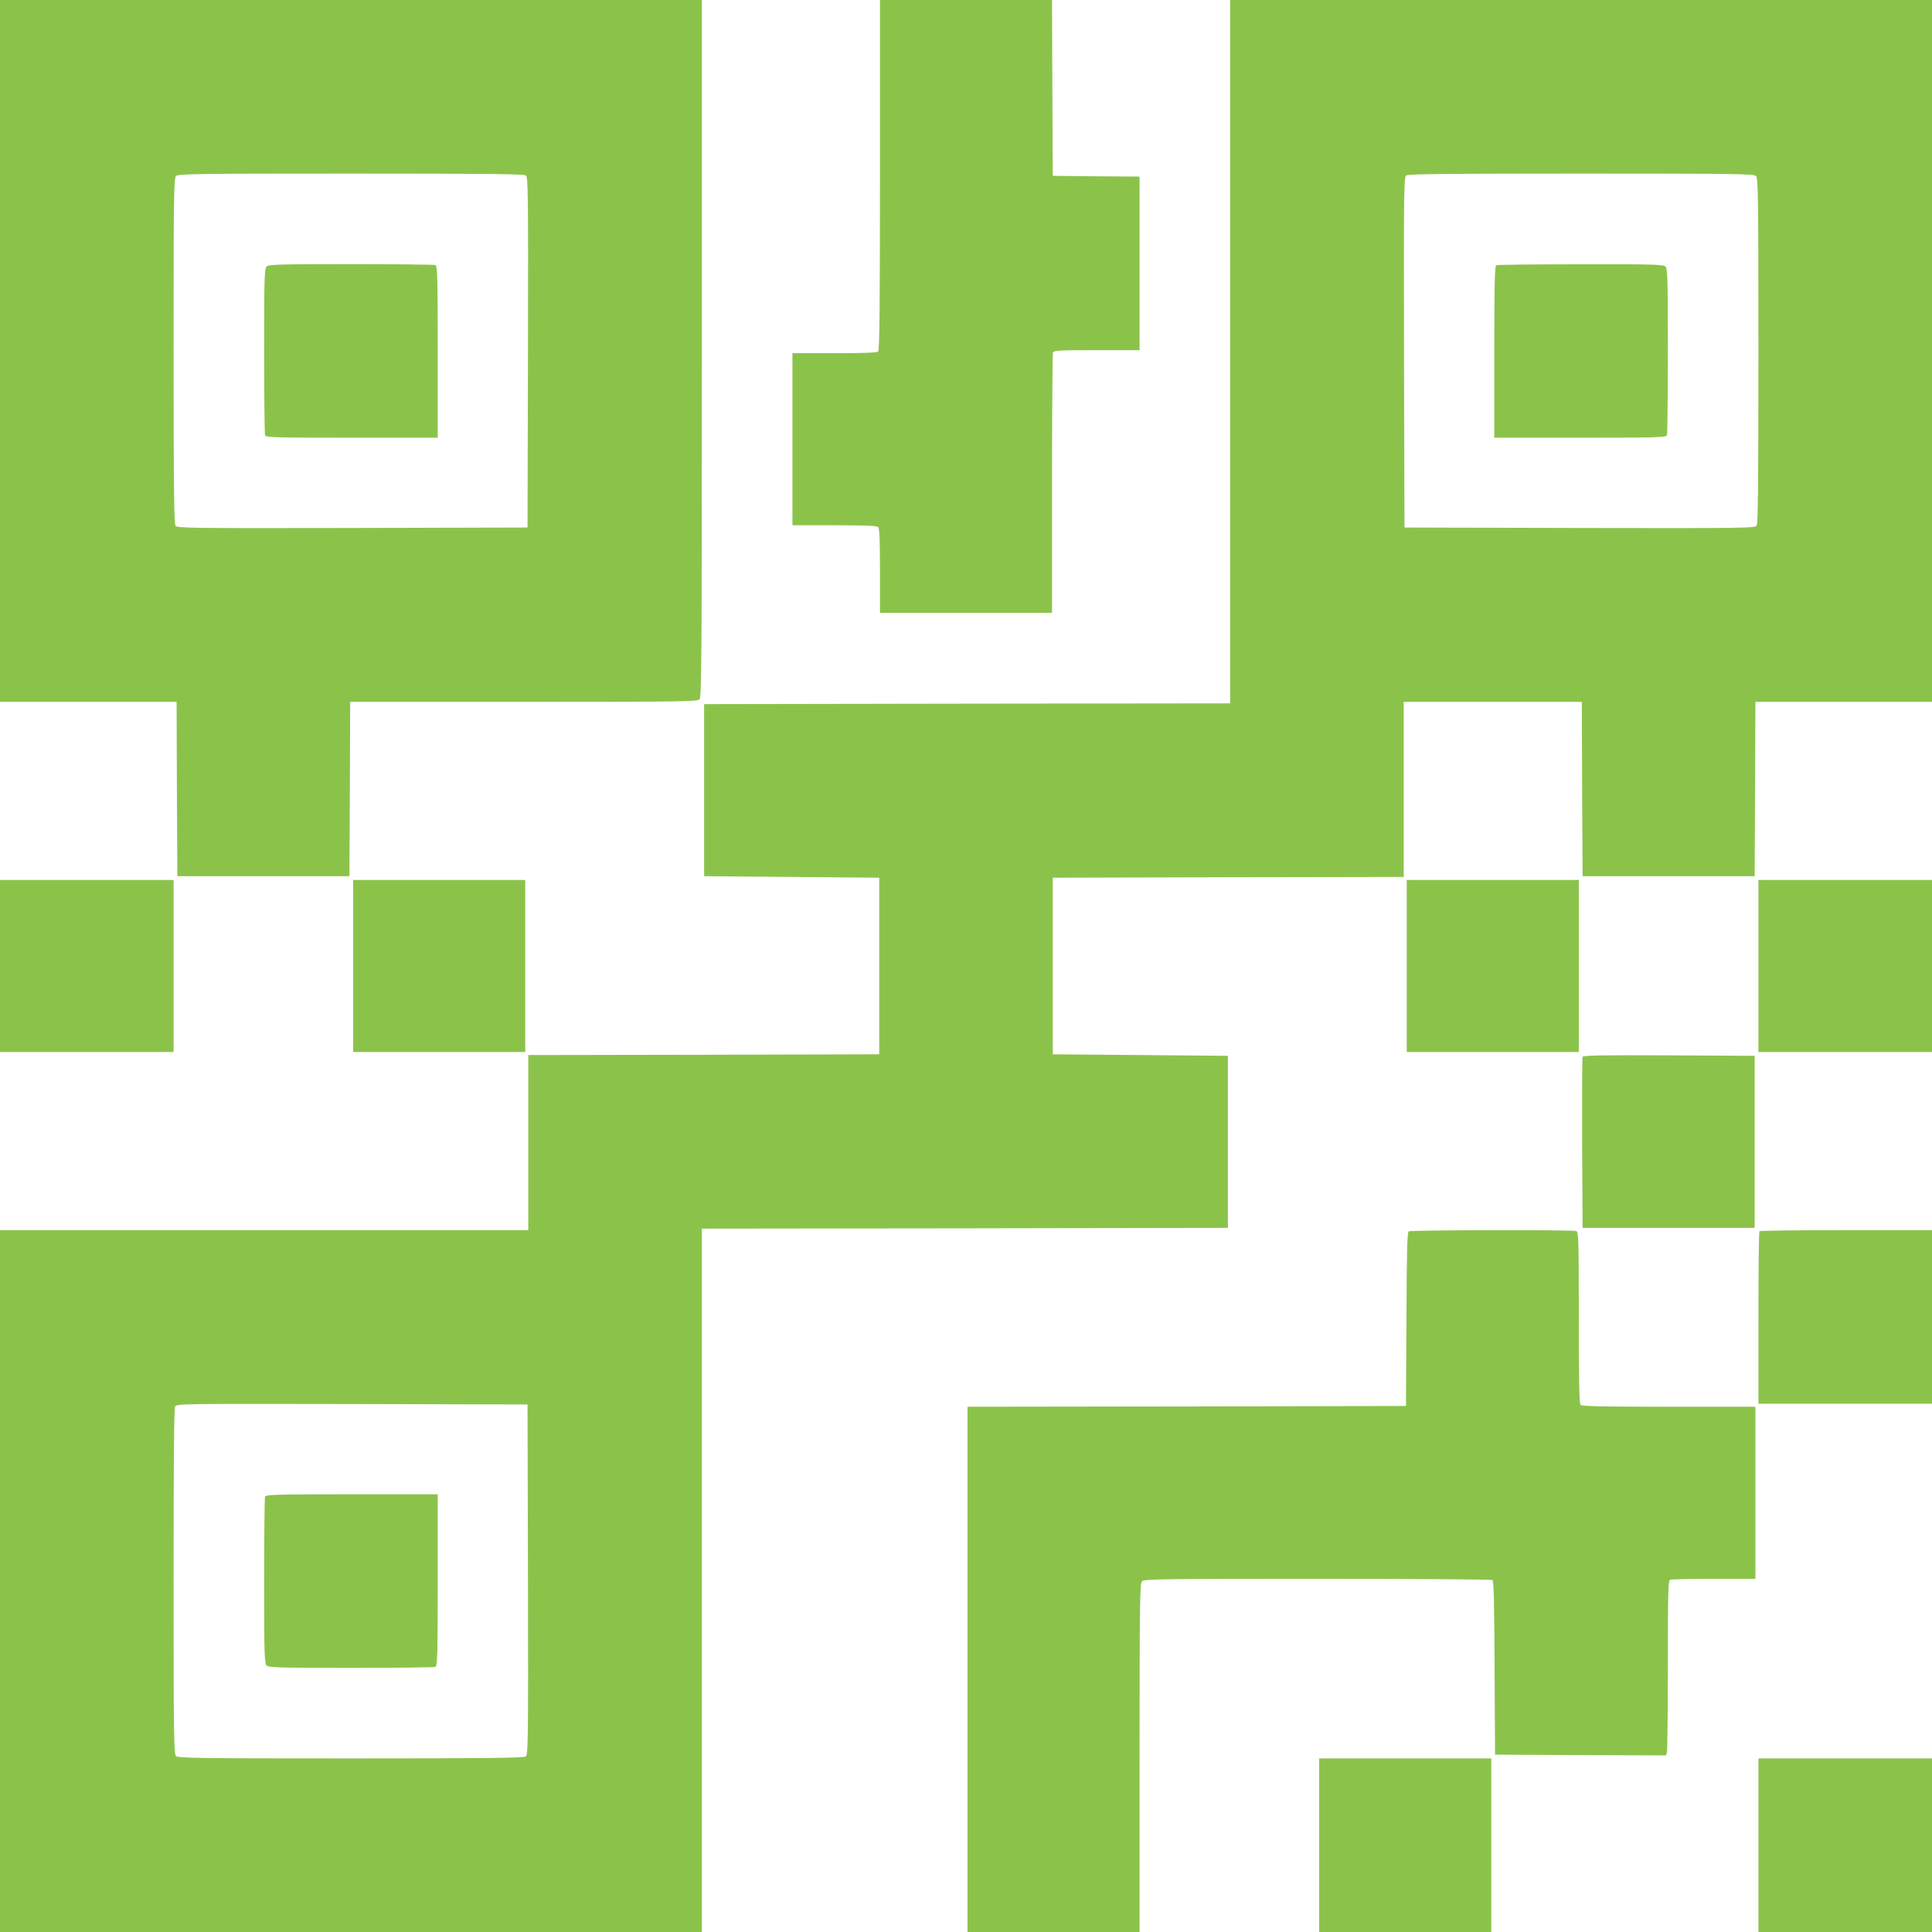 <?xml version="1.0" standalone="no"?>
<!DOCTYPE svg PUBLIC "-//W3C//DTD SVG 20010904//EN"
 "http://www.w3.org/TR/2001/REC-SVG-20010904/DTD/svg10.dtd">
<svg version="1.0" xmlns="http://www.w3.org/2000/svg"
 width="1280pt" height="1280pt" viewBox="0 0 1280 1280"
 preserveAspectRatio="xMidYMid meet">
<g transform="translate(0,1280) scale(0.1,-0.1)"
fill="#8bc34a" stroke="none">
<path d="M0 10475 l0 -2325 585 0 585 0 2 -577 3 -578 570 0 570 0 3 578 2
577 1149 0 c1032 0 1151 2 1165 16 14 14 16 239 16 2325 l0 2309 -2325 0
-2325 0 0 -2325z m3483 1163 c16 -12 17 -91 15 -1173 l-3 -1160 -1160 -3
c-1082 -2 -1161 -1 -1172 15 -10 13 -13 261 -13 1159 0 1025 2 1144 16 1158
14 14 133 16 1158 16 898 0 1146 -3 1159 -12z"/>
<path d="M1766 11034 c-14 -14 -16 -78 -16 -559 0 -299 3 -550 6 -559 6 -14
66 -16 575 -16 l569 0 0 569 c0 509 -2 569 -16 575 -9 3 -260 6 -559 6 -481 0
-545 -2 -559 -16z"/>
<path d="M5830 11642 c0 -887 -3 -1161 -12 -1170 -9 -9 -87 -12 -290 -12
l-278 0 0 -570 0 -570 278 0 c203 0 281 -3 290 -12 9 -9 12 -87 12 -290 l0
-278 570 0 570 0 0 854 c0 470 3 861 6 870 5 14 40 16 290 16 l284 0 0 575 0
575 -287 2 -288 3 -3 583 -2 582 -570 0 -570 0 0 -1158z"/>
<path d="M8150 10470 l0 -2330 -1742 -2 -1743 -3 0 -570 0 -570 580 -5 580 -5
0 -585 0 -585 -1162 -3 -1163 -2 0 -580 0 -580 -1750 0 -1750 0 0 -2325 0
-2325 2325 0 2325 0 0 2330 0 2330 1743 2 1742 3 0 570 0 570 -580 5 -580 5 0
585 0 585 1163 3 1162 2 0 580 0 580 590 0 590 0 2 -577 3 -578 570 0 570 0 3
578 2 577 585 0 585 0 0 2325 0 2325 -2325 0 -2325 0 0 -2330z m3484 1164 c14
-14 16 -133 16 -1158 0 -898 -3 -1146 -12 -1159 -12 -16 -91 -17 -1173 -15
l-1160 3 -3 1160 c-2 1082 -1 1161 15 1173 13 9 261 12 1159 12 1025 0 1144
-2 1158 -16z m-8136 -9299 c2 -1082 1 -1161 -15 -1172 -13 -10 -261 -13 -1159
-13 -1025 0 -1144 2 -1158 16 -14 14 -16 132 -16 1155 0 769 3 1147 10 1160
11 19 32 19 1173 17 l1162 -3 3 -1160z"/>
<path d="M9913 11043 c-10 -4 -13 -128 -13 -574 l0 -569 569 0 c509 0 569 2
575 16 3 9 6 260 6 559 0 481 -2 545 -16 559 -14 14 -78 16 -562 15 -301 0
-553 -3 -559 -6z"/>
<path d="M1756 2884 c-3 -9 -6 -260 -6 -559 0 -481 2 -545 16 -559 14 -14 78
-16 559 -16 299 0 550 3 559 6 14 6 16 66 16 575 l0 569 -569 0 c-509 0 -569
-2 -575 -16z"/>
<path d="M0 6400 l0 -570 575 0 575 0 0 570 0 570 -575 0 -575 0 0 -570z"/>
<path d="M2340 6400 l0 -570 570 0 570 0 0 570 0 570 -570 0 -570 0 0 -570z"/>
<path d="M9320 6400 l0 -570 570 0 570 0 0 570 0 570 -570 0 -570 0 0 -570z"/>
<path d="M11650 6400 l0 -570 575 0 575 0 0 570 0 570 -575 0 -575 0 0 -570z"/>
<path d="M10485 5798 c-3 -7 -4 -265 -3 -573 l3 -560 570 0 570 0 0 570 0 570
-568 3 c-449 2 -569 0 -572 -10z"/>
<path d="M9333 4642 c-10 -6 -13 -138 -15 -583 l-3 -574 -1452 -3 -1453 -2 0
-1740 0 -1740 570 0 570 0 0 1154 c0 1036 2 1156 16 1170 14 14 133 16 1162
16 631 0 1153 -4 1159 -8 10 -6 13 -138 15 -583 l3 -574 566 -3 567 -2 6 22
c3 13 6 273 6 579 0 499 2 557 16 563 9 3 139 6 290 6 l274 0 0 570 0 570
-573 0 c-432 0 -576 3 -585 12 -9 9 -12 151 -12 579 0 508 -2 567 -16 573 -23
9 -1097 7 -1111 -2z"/>
<path d="M11657 4643 c-4 -3 -7 -262 -7 -575 l0 -568 575 0 575 0 0 575 0 575
-568 0 c-313 0 -572 -3 -575 -7z"/>
<path d="M8740 575 l0 -575 570 0 570 0 0 575 0 575 -570 0 -570 0 0 -575z"/>
<path d="M11650 575 l0 -575 575 0 575 0 0 575 0 575 -575 0 -575 0 0 -575z"/>
</g>
</svg>
